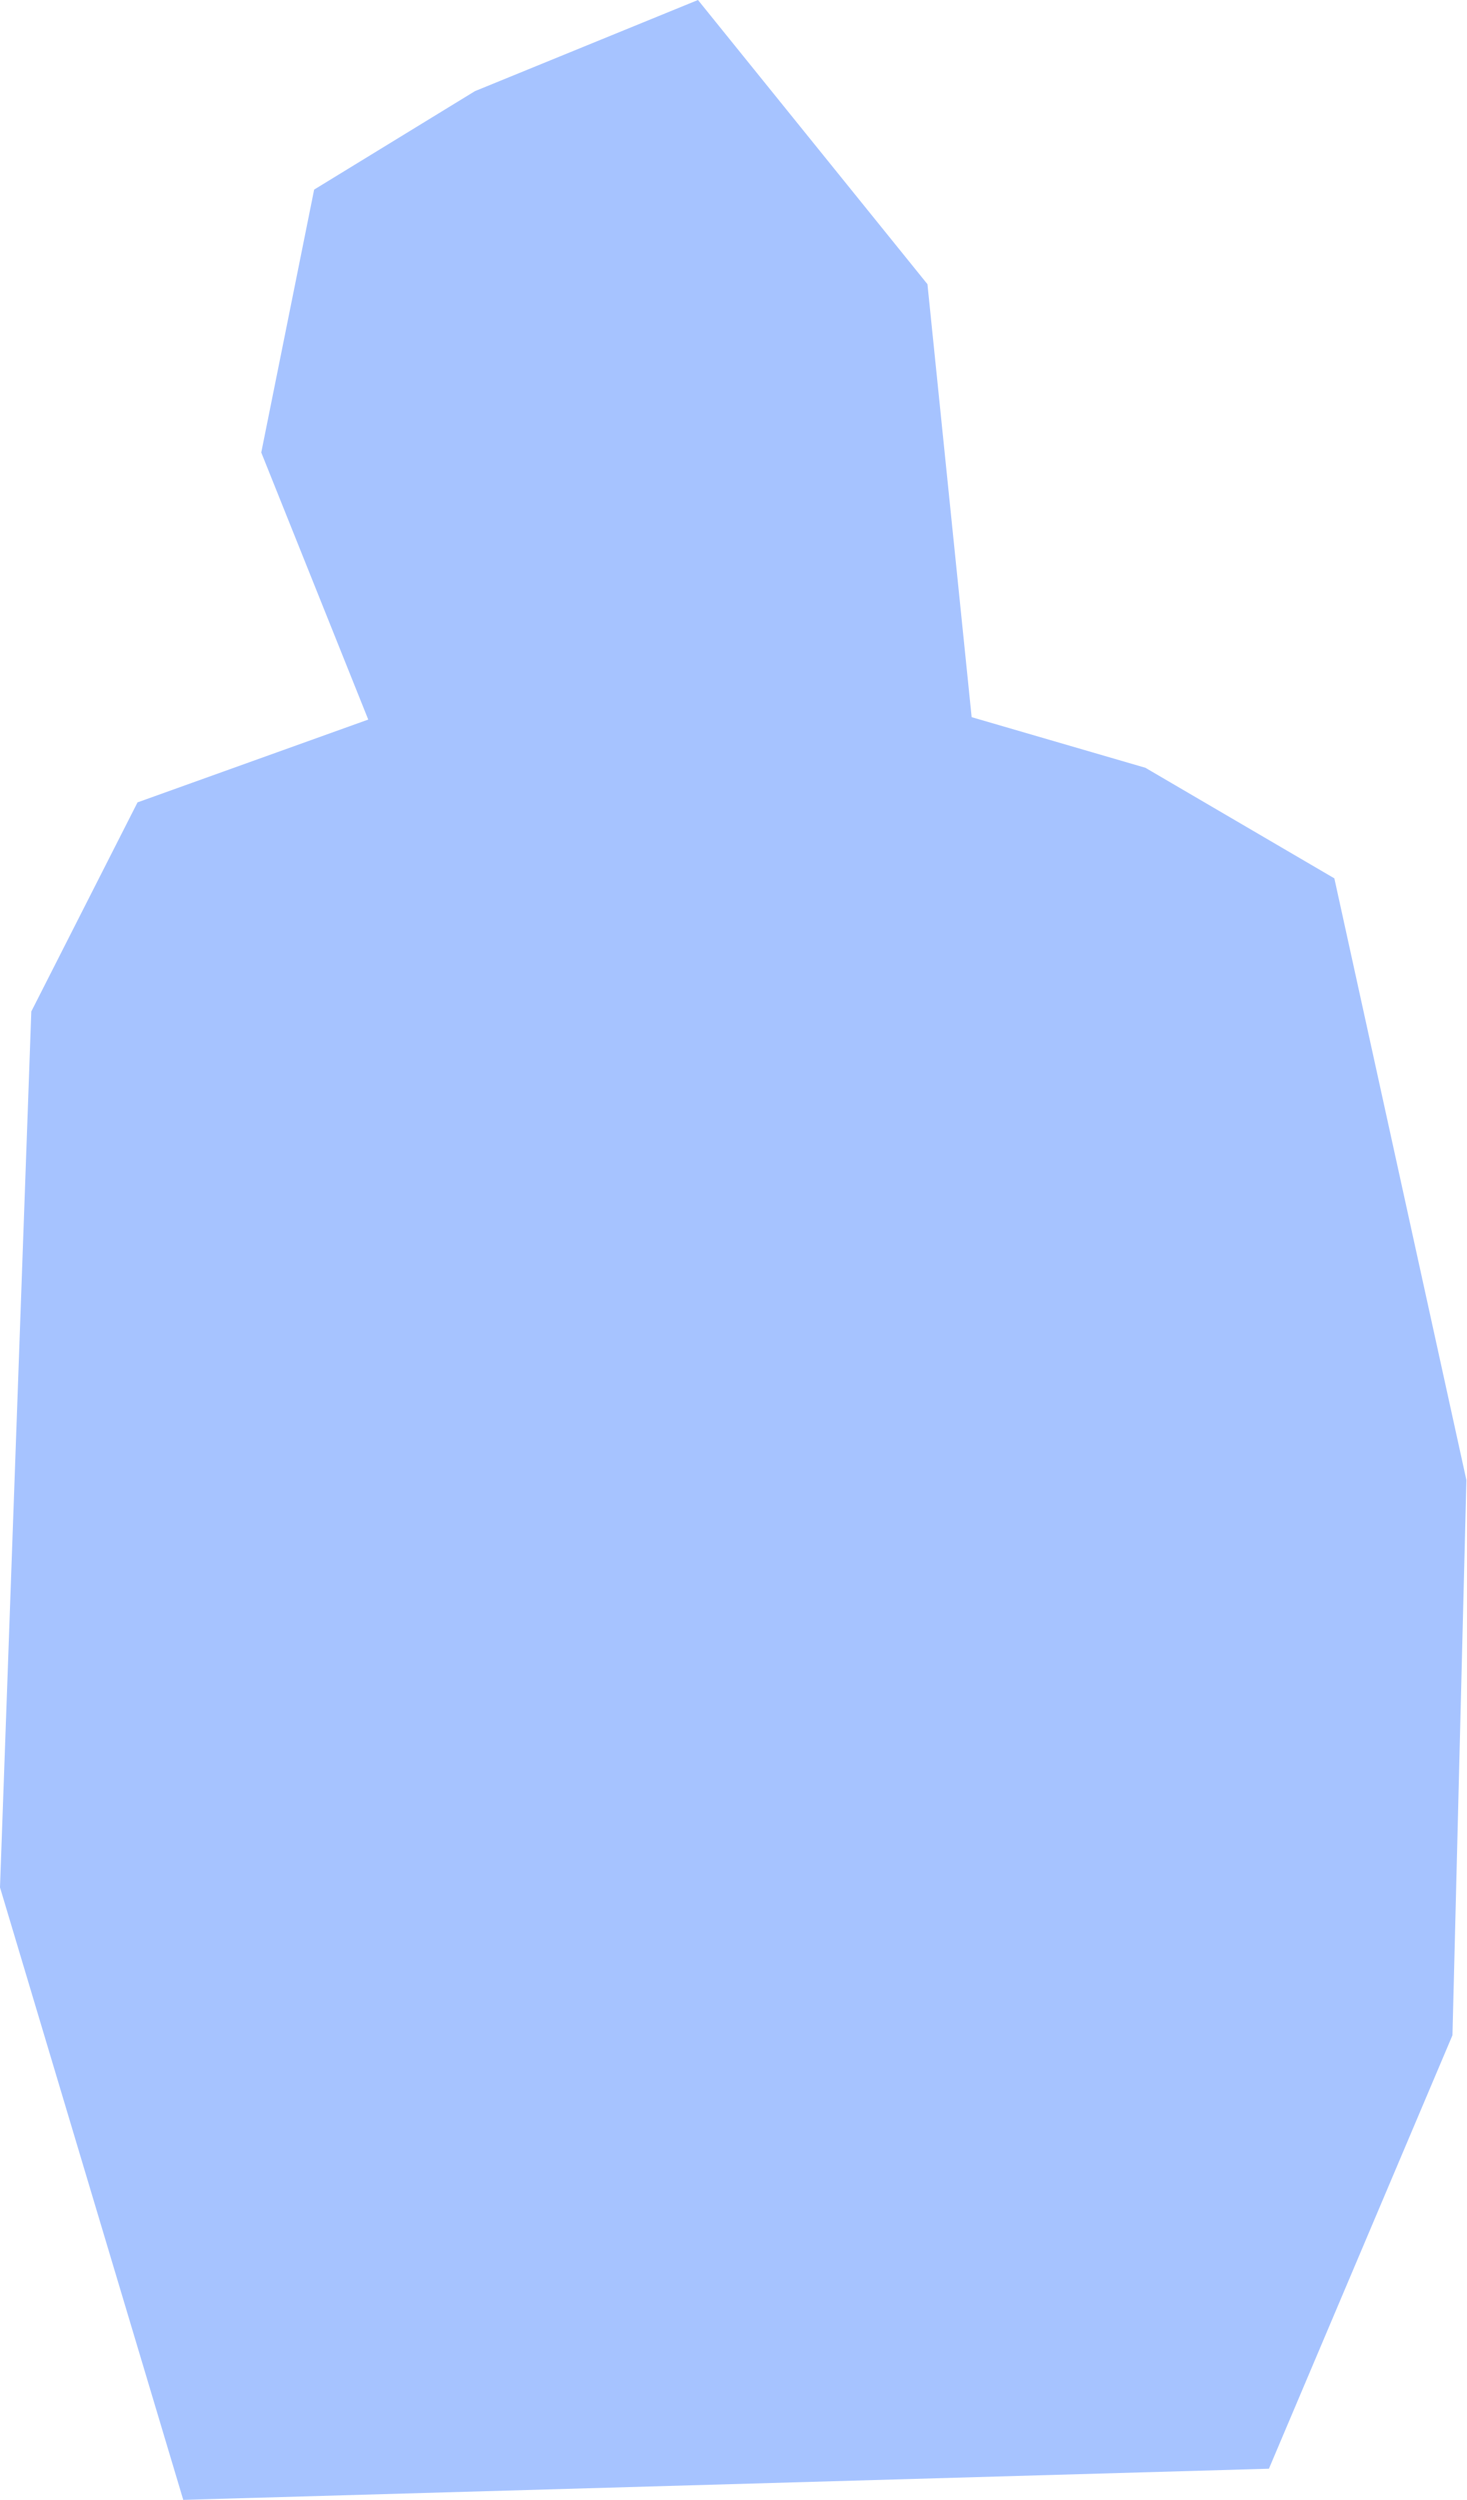 <?xml version="1.0" encoding="UTF-8"?> <svg xmlns="http://www.w3.org/2000/svg" width="1565" height="2666" viewBox="0 0 1565 2666" fill="none"> <path d="M744.607 -0.001L506.664 97.202L335.13 202.204L278.709 482.566L392.849 767.381L146.709 855.701L33.396 1078.69L4.52177e-05 2012.83L195.5 2666L1353.69 2632.77L1549.49 2170.5L1564.36 1578.47L1423.49 936.728L1221.9 818.8L1036.56 764.825L1020.6 608.499L989.406 303.062L744.607 -0.001Z" fill="#A6C3FF"></path> </svg> 